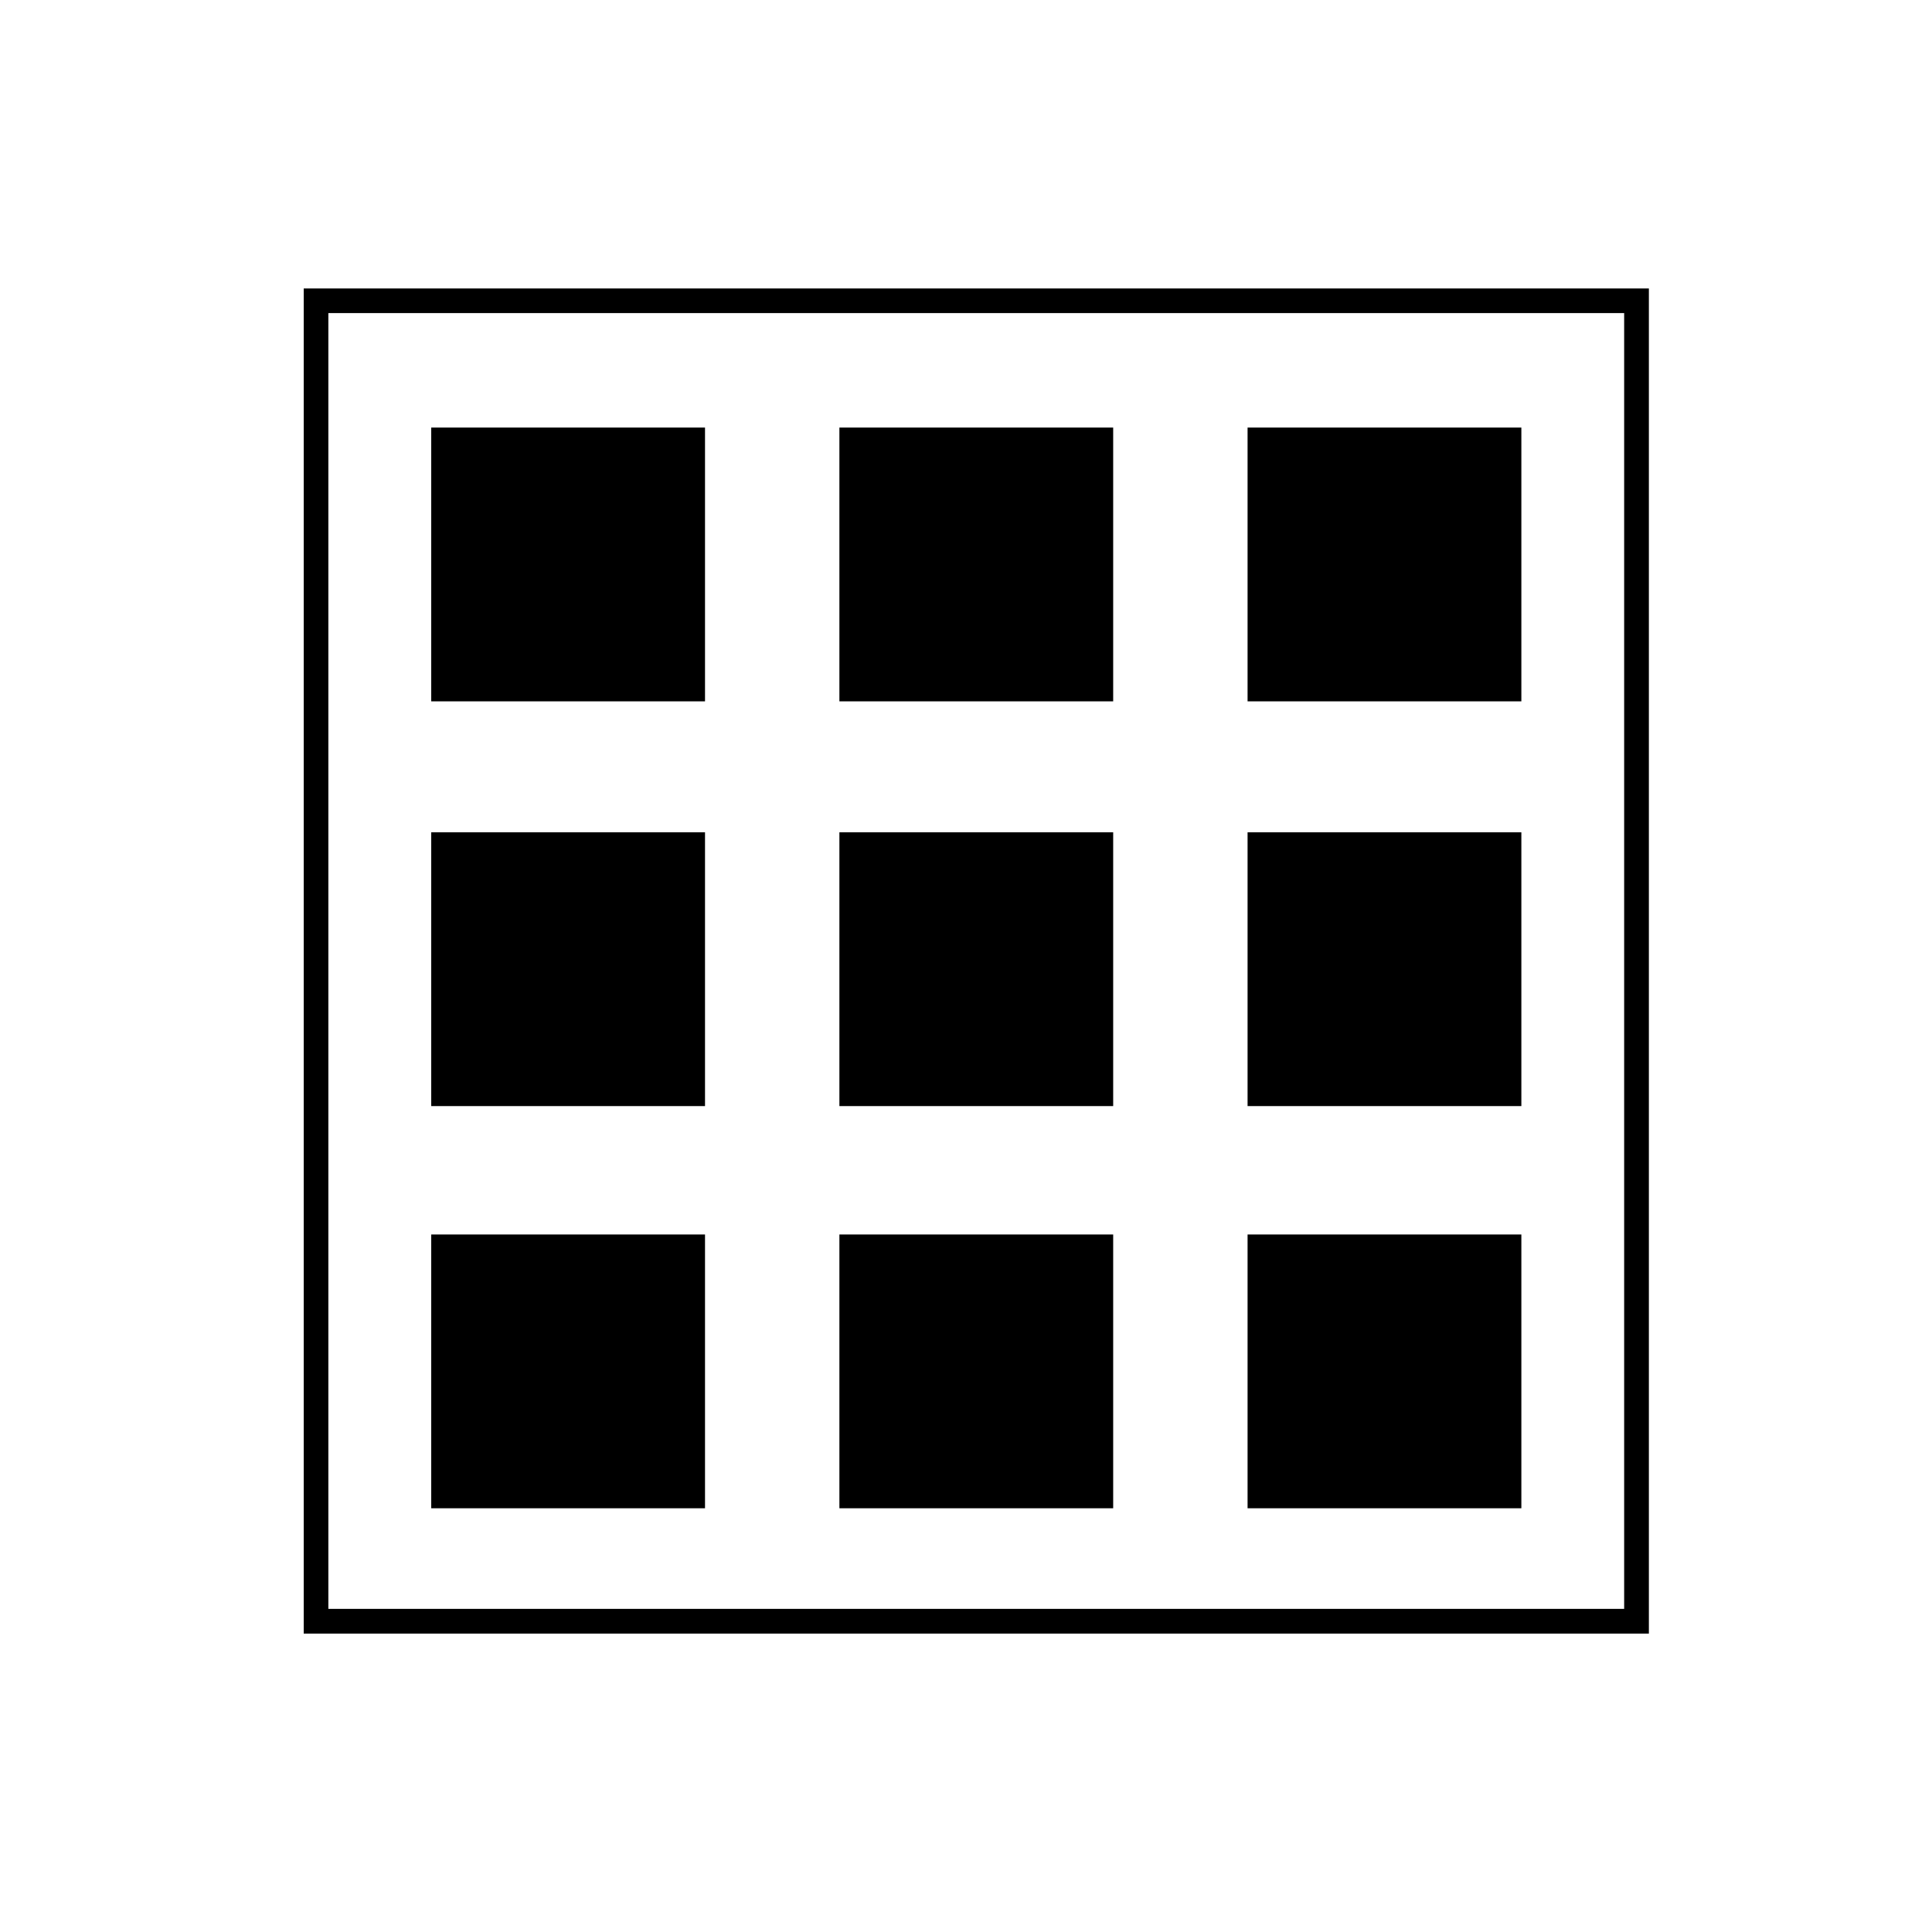 <?xml version="1.0" encoding="UTF-8"?>
<!-- Uploaded to: SVG Repo, www.svgrepo.com, Generator: SVG Repo Mixer Tools -->
<svg fill="#000000" width="800px" height="800px" version="1.1" viewBox="144 144 512 512" xmlns="http://www.w3.org/2000/svg">
 <g>
  <path d="m224.49 220.44v356.48l356.48-0.004v-356.47zm349.93 349.93h-343.4v-343.4h343.4z"/>
  <path d="m258.28 257.31h72.555v72.555h-72.555z"/>
  <path d="m366.45 257.31h72.555v72.555h-72.555z"/>
  <path d="m474.62 257.31h72.555v72.555h-72.555z"/>
  <path d="m258.28 364.57h72.555v72.555h-72.555z"/>
  <path d="m366.45 364.57h72.555v72.555h-72.555z"/>
  <path d="m474.62 364.57h72.555v72.555h-72.555z"/>
  <path d="m258.28 471.15h72.555v72.555h-72.555z"/>
  <path d="m366.45 471.15h72.555v72.555h-72.555z"/>
  <path d="m474.62 471.15h72.555v72.555h-72.555z"/>
 </g>
</svg>